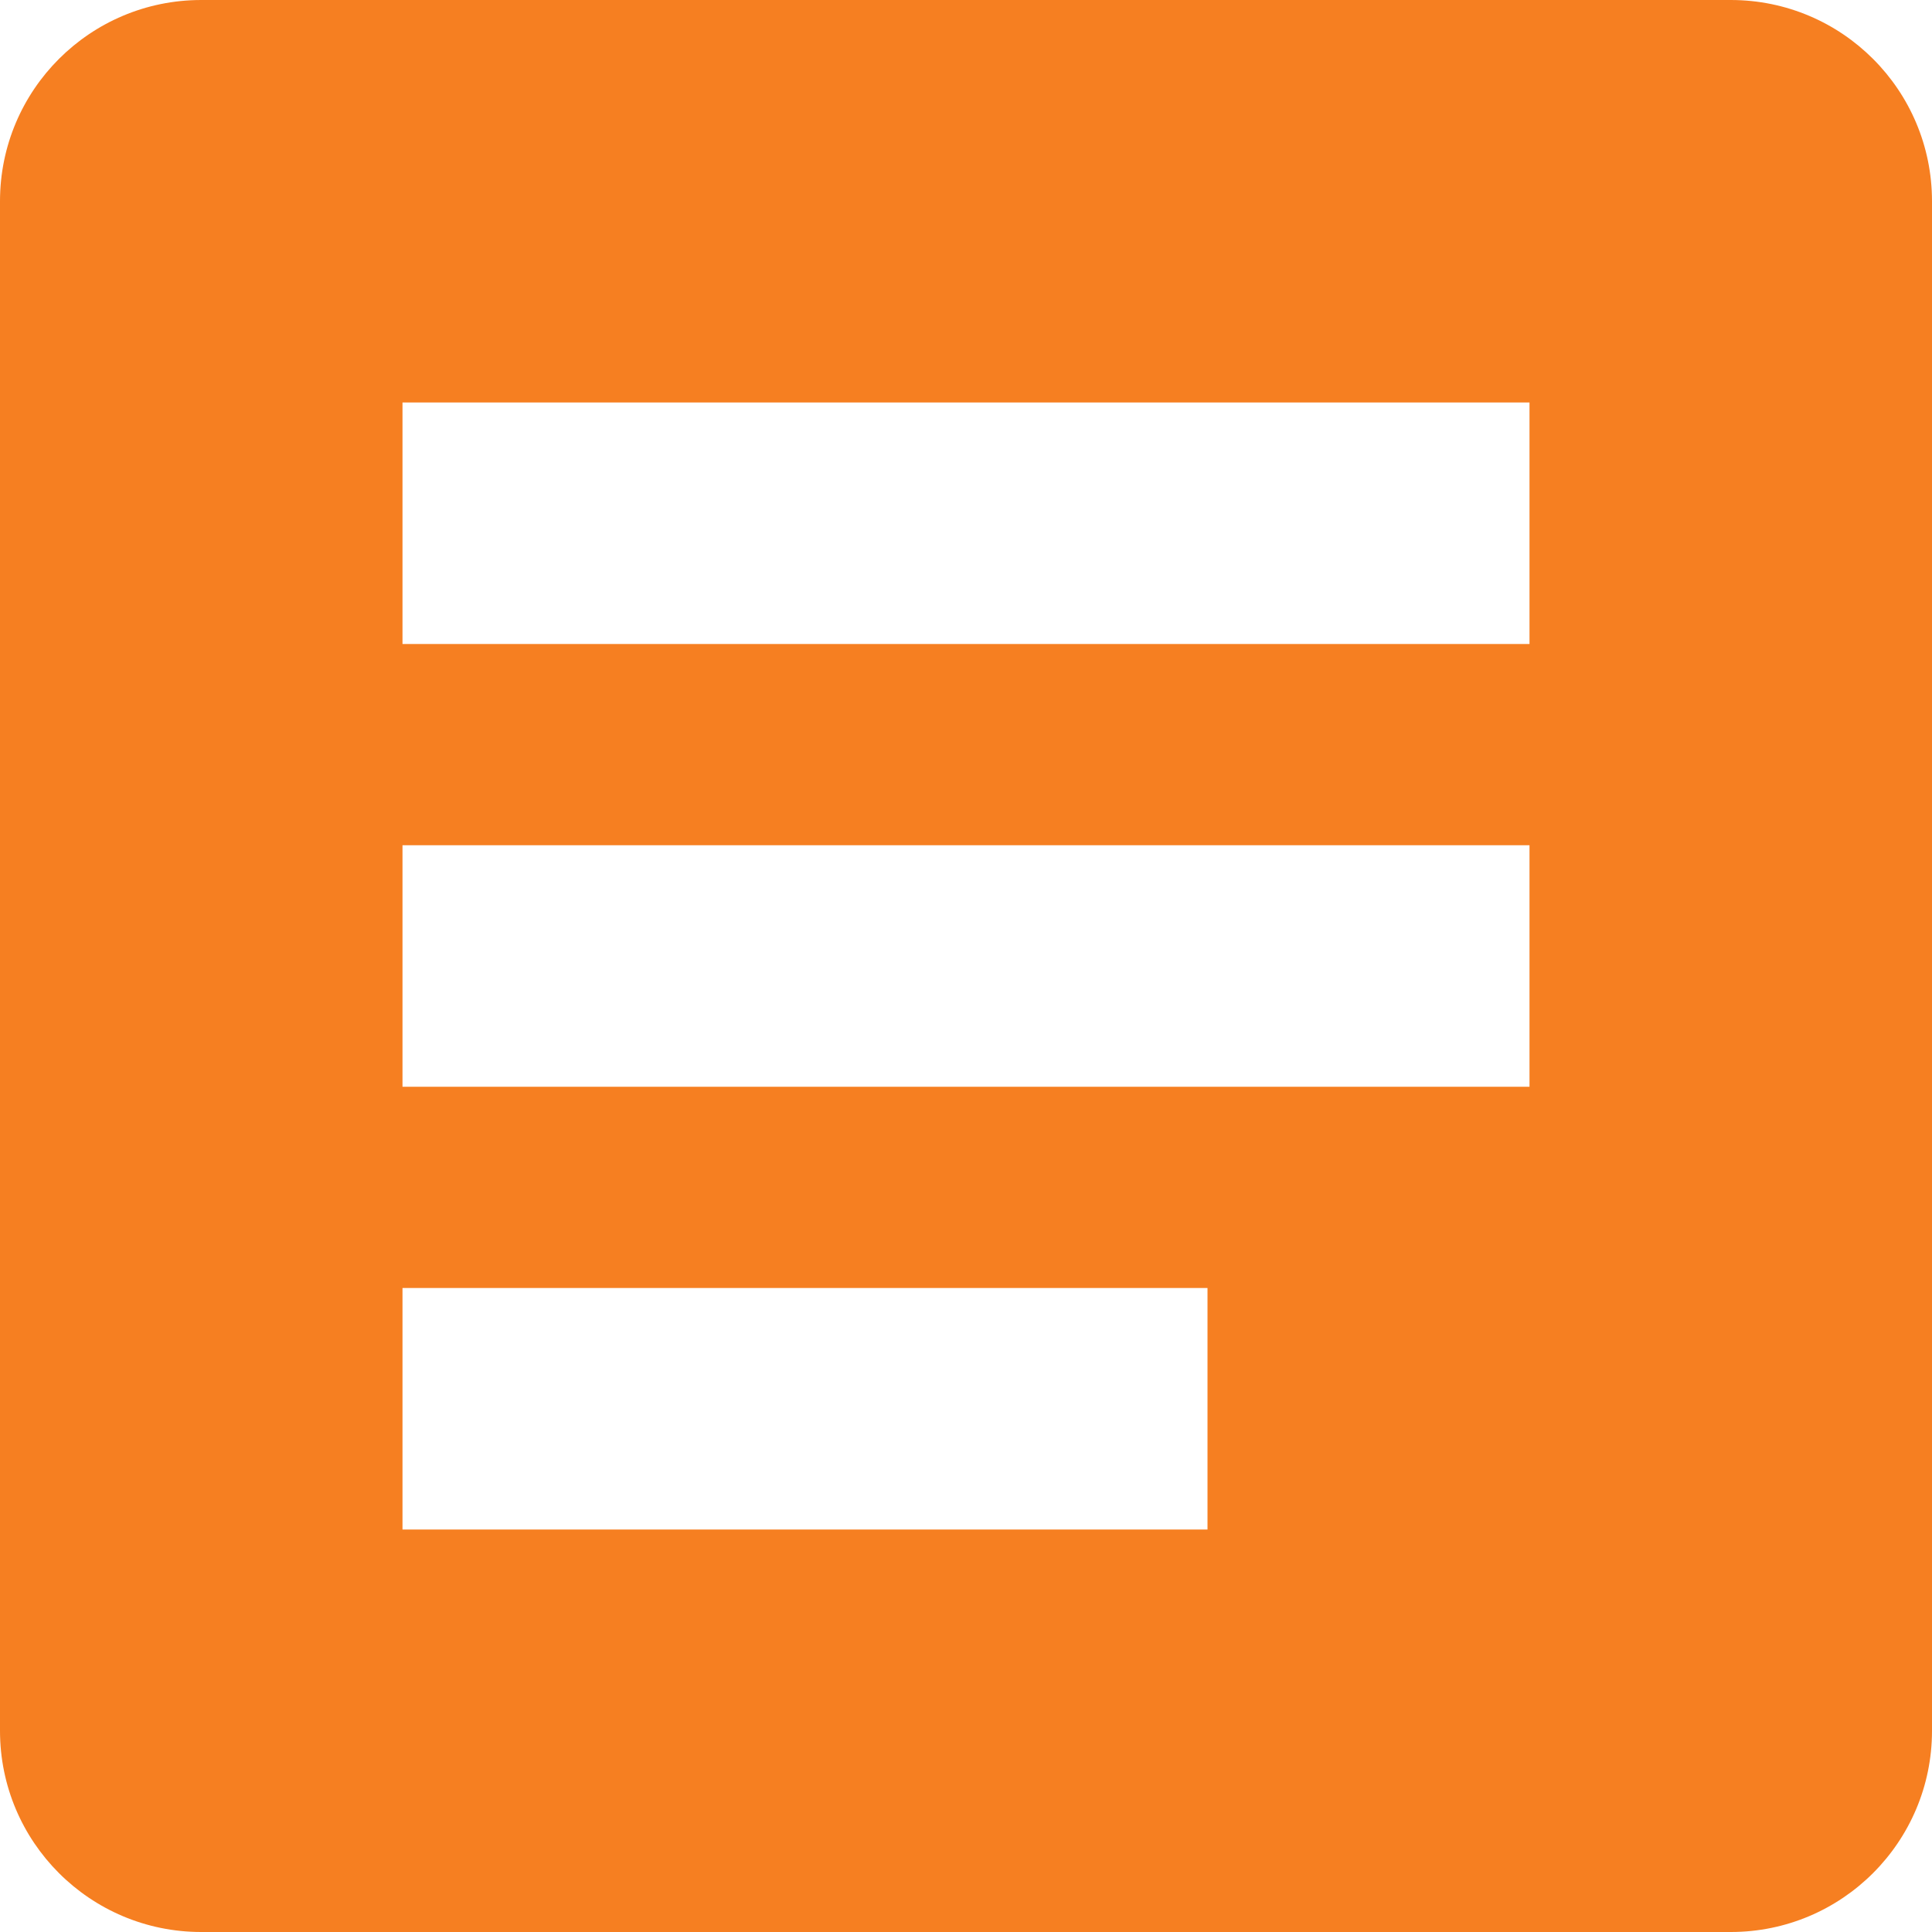 <svg xmlns="http://www.w3.org/2000/svg" viewBox="0 0 384 384" xmlns:v="https://vecta.io/nano"><path d="M344 0H40C17.9 0 0 17.9 0 40v304c0 22.1 17.9 40 40 40h304c22.1 0 40-17.9 40-40V40c0-22.1-17.9-40-40-40zM240 304H80v-48h160v48zm64-88H80v-48h224v48zm0-88H80V80h224v48z" fill="#f67f21"/></svg>